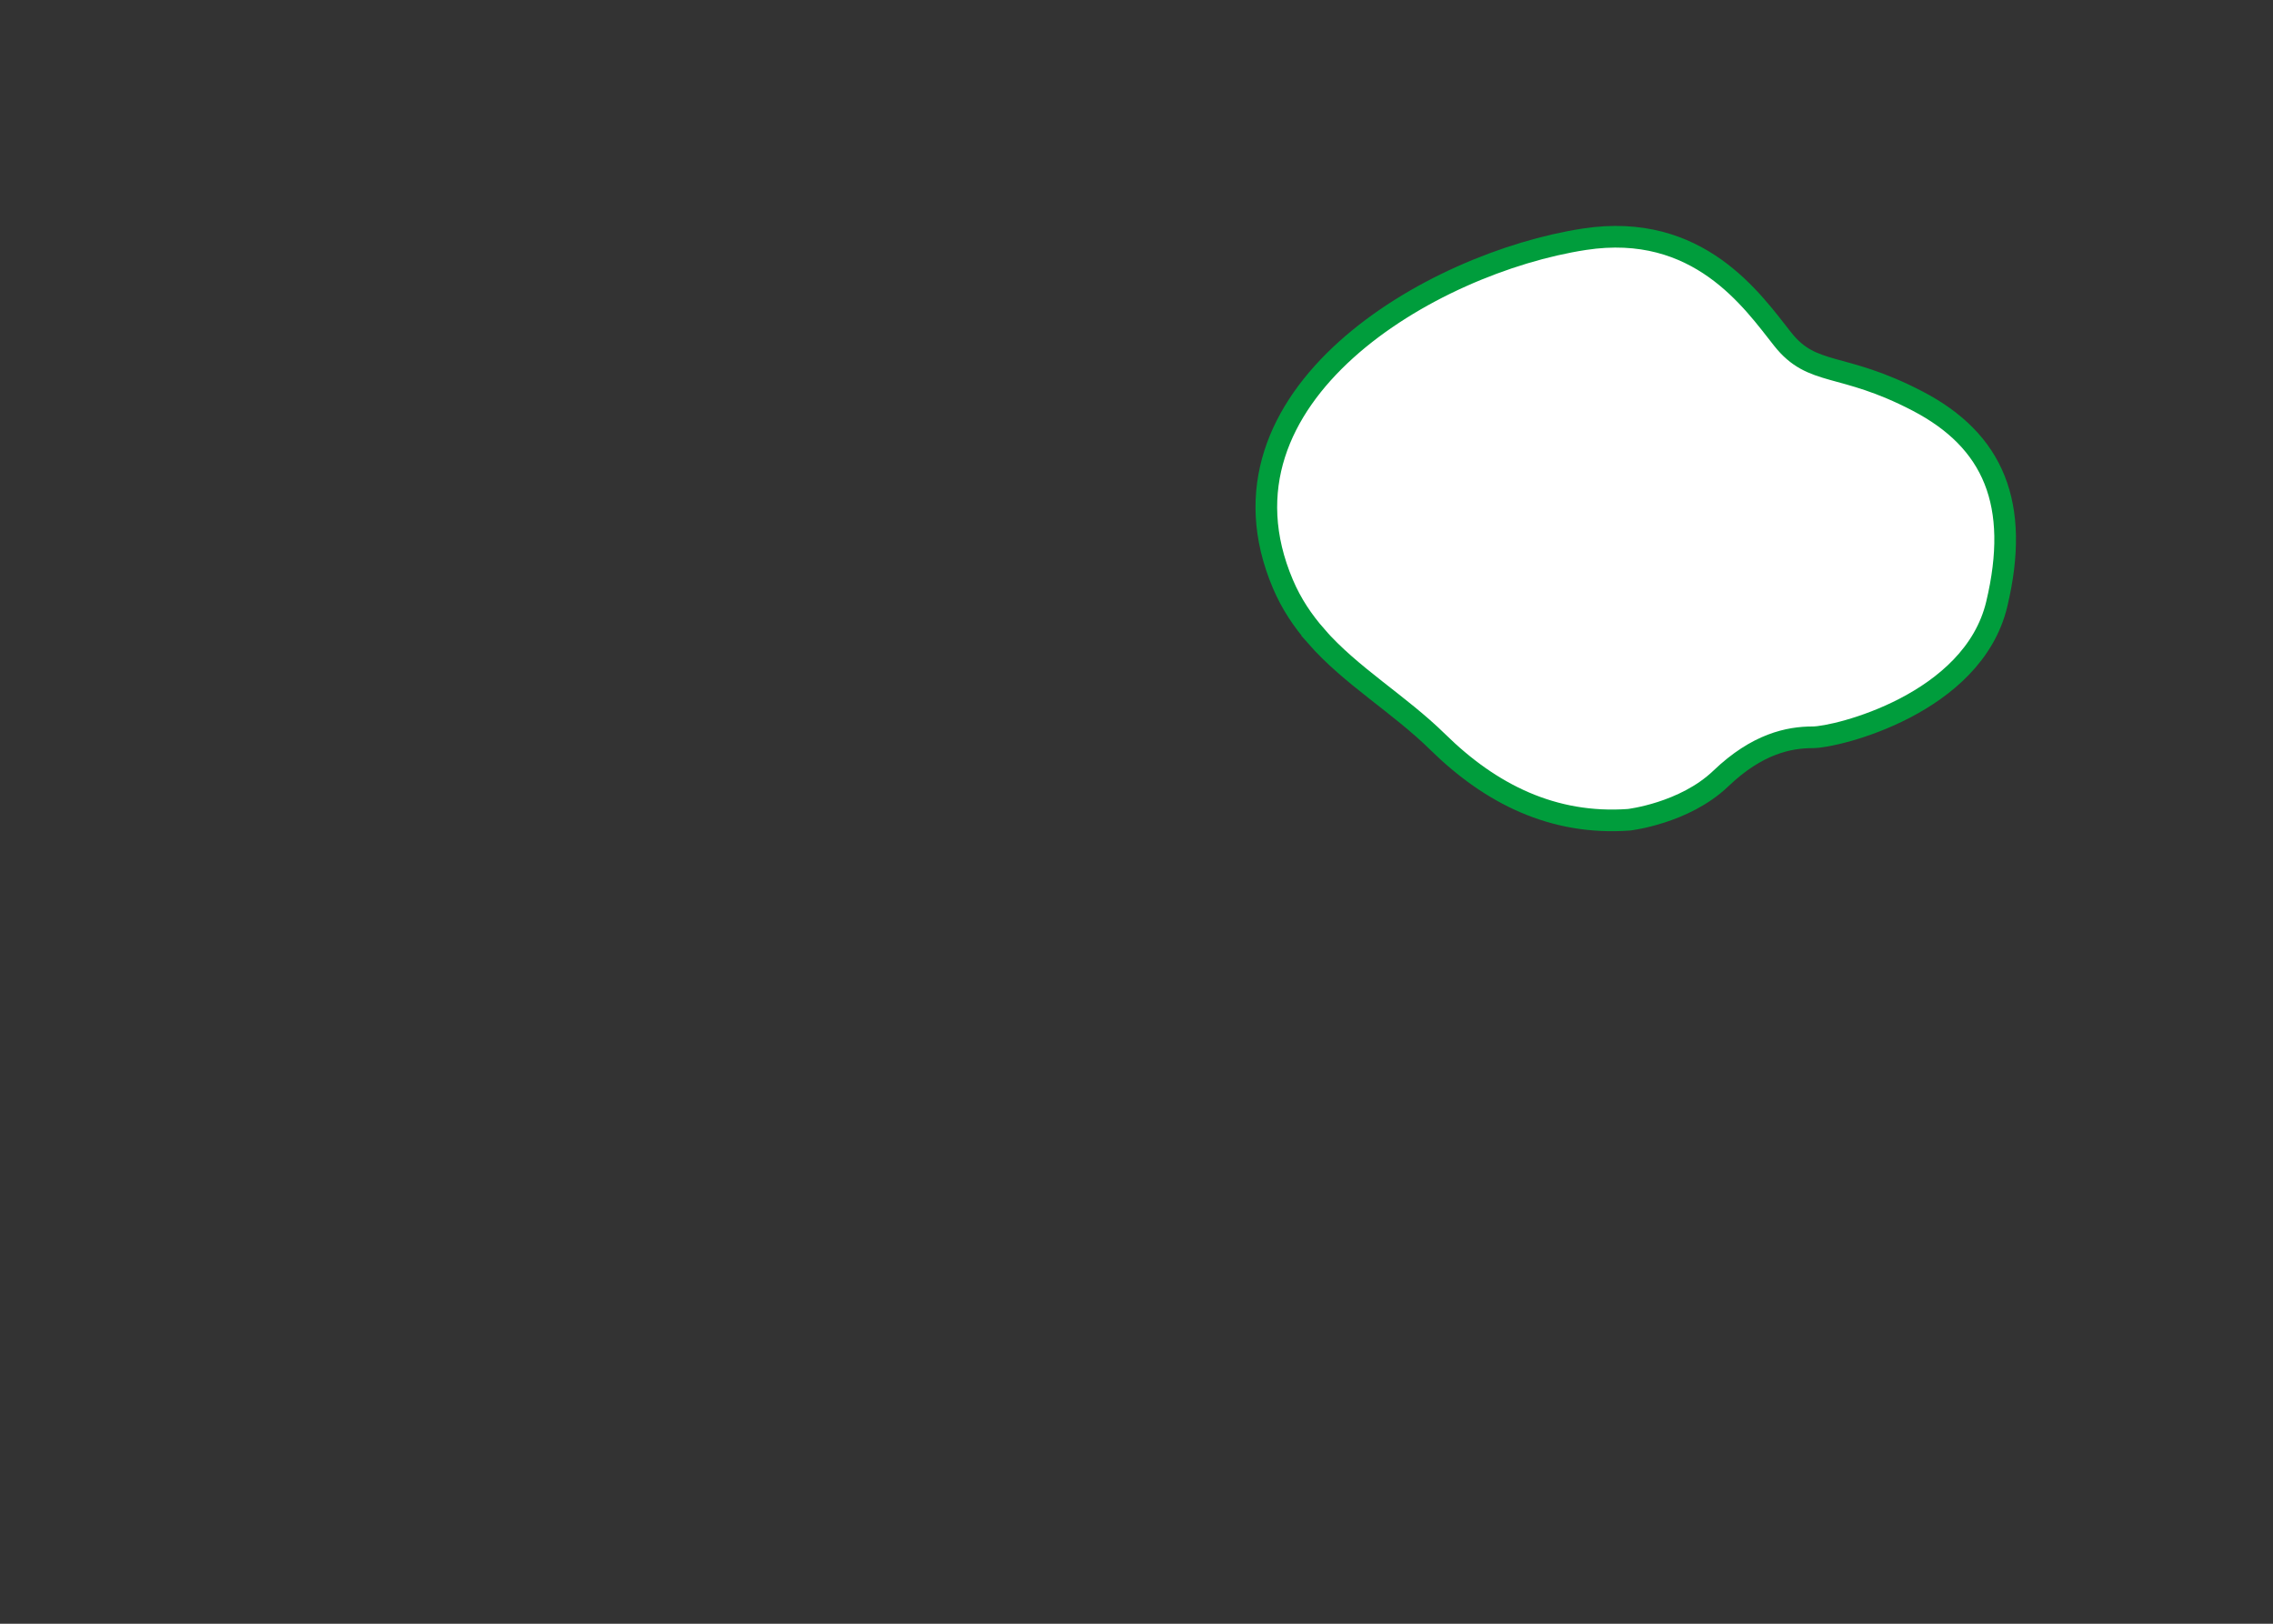 <?xml version="1.0" encoding="UTF-8"?>
<svg id="b" data-name="レイヤー_2" xmlns="http://www.w3.org/2000/svg" viewBox="0 0 420 300">
  <rect x="0" y="0" width="420" height="300" fill="#333333" stroke="none"/>
  <defs>
    <style>
      .e {
        fill: none;
      }

      .f {
        fill: #fff;
        stroke: #009d3c;
        stroke-miterlimit: 10;
        stroke-width: 4px;
      }
    </style>
  </defs>
  <g id="c" data-name="イラスト_xFF08_動き_xFF09_">
    <path class="f" d="M243.19,117.54c6.48,7.4,15.28,12.48,22.49,19.56,9.75,9.58,21.29,15.36,35.29,14.36,0,0,10.26-1.17,17-7.62s12.6-7.62,17-7.62,29.6-6.15,33.99-24.62c4.4-18.46-.59-30.19-14.65-37.51-14.07-7.33-19.34-4.4-24.91-11.43s-15.53-21.69-36.63-18.46c-28.37,4.34-70.51,28.91-55.72,63.69,1.57,3.7,3.69,6.84,6.15,9.64Z"/>
  </g>
  <g id="d" data-name="SVG書き出し枠">
    <rect class="e" width="420" height="300"/>
  </g>
</svg>